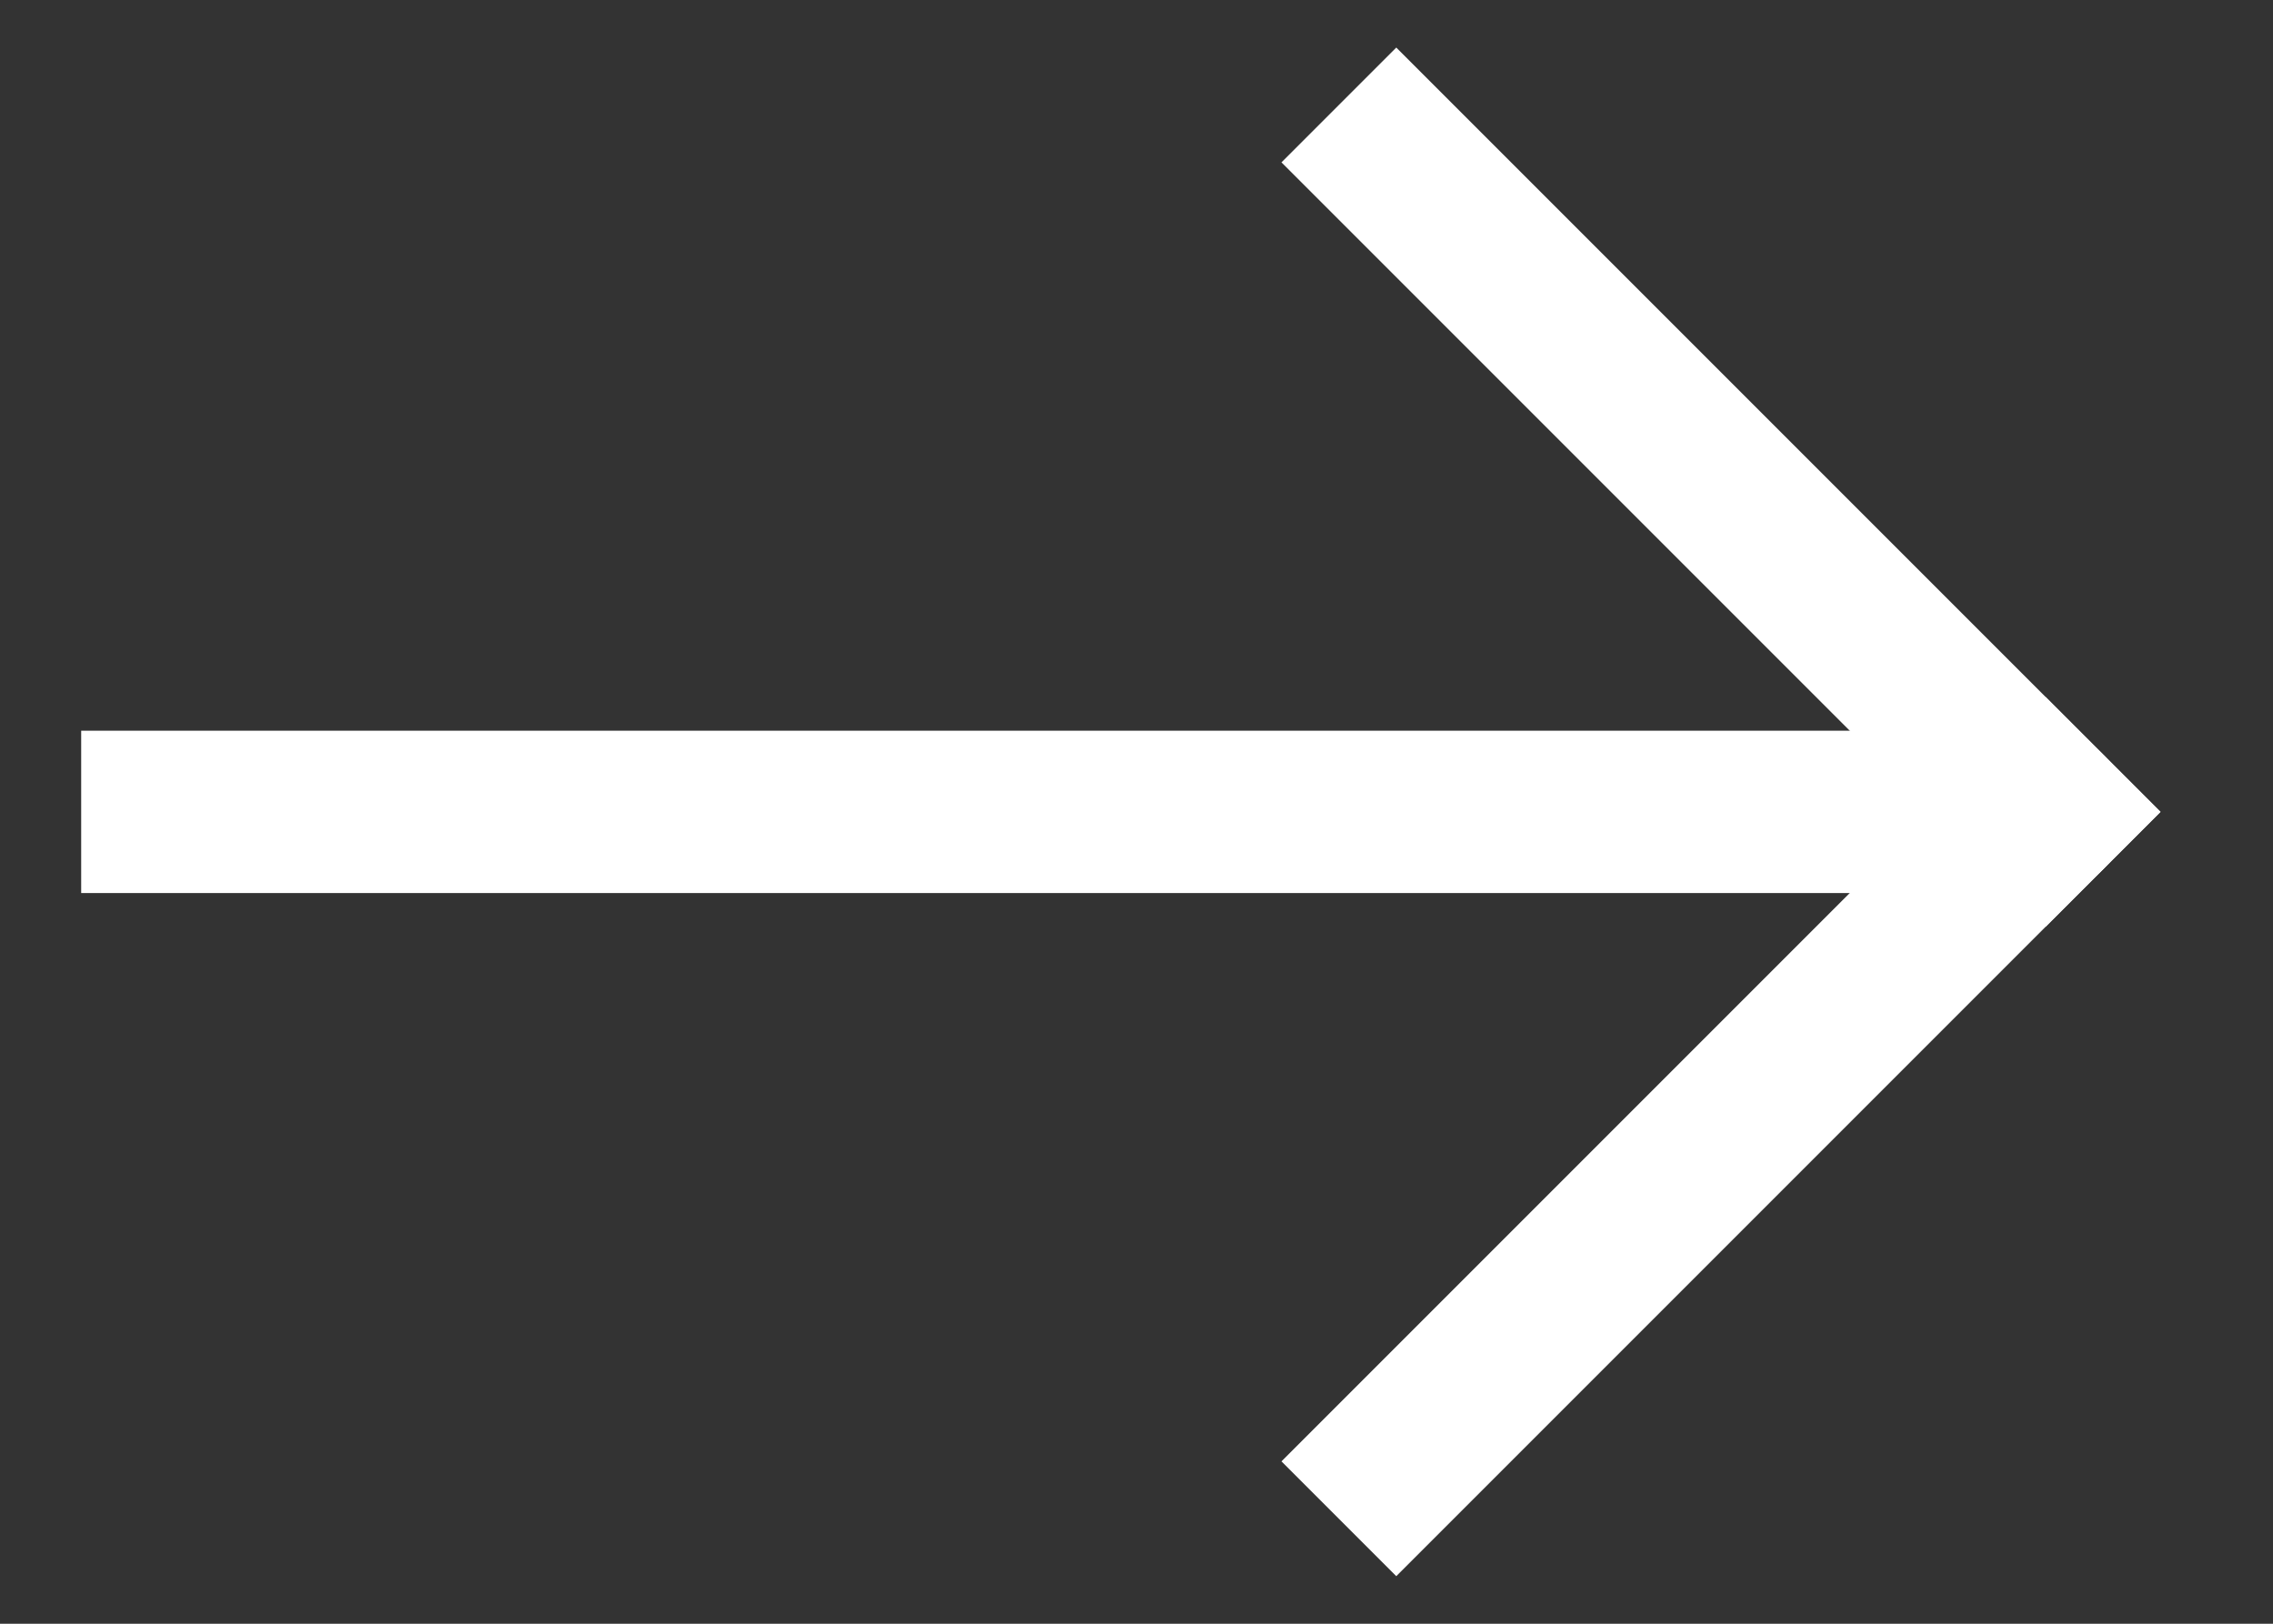 <svg width="14" height="10" viewBox="0 0 14 10" fill="none" xmlns="http://www.w3.org/2000/svg">
<rect x="0" y="0" width="14" height="10" fill="#333333" stroke="none"/>
<path d="M1 4.5H0.5V5.5H1V4.5ZM12.6 5.5C12.876 5.5 13.1 5.276 13.1 5C13.1 4.724 12.876 4.5 12.6 4.5V5.5ZM1 5.5H12.6V4.5H1V5.5Z" fill="white"/>
<path d="M8.6 9L12.6 5" stroke="white" stroke-linecap="square" stroke-linejoin="round"/>
<path d="M8.6 1L12.6 5" stroke="white" stroke-linecap="square" stroke-linejoin="round"/>
</svg>
